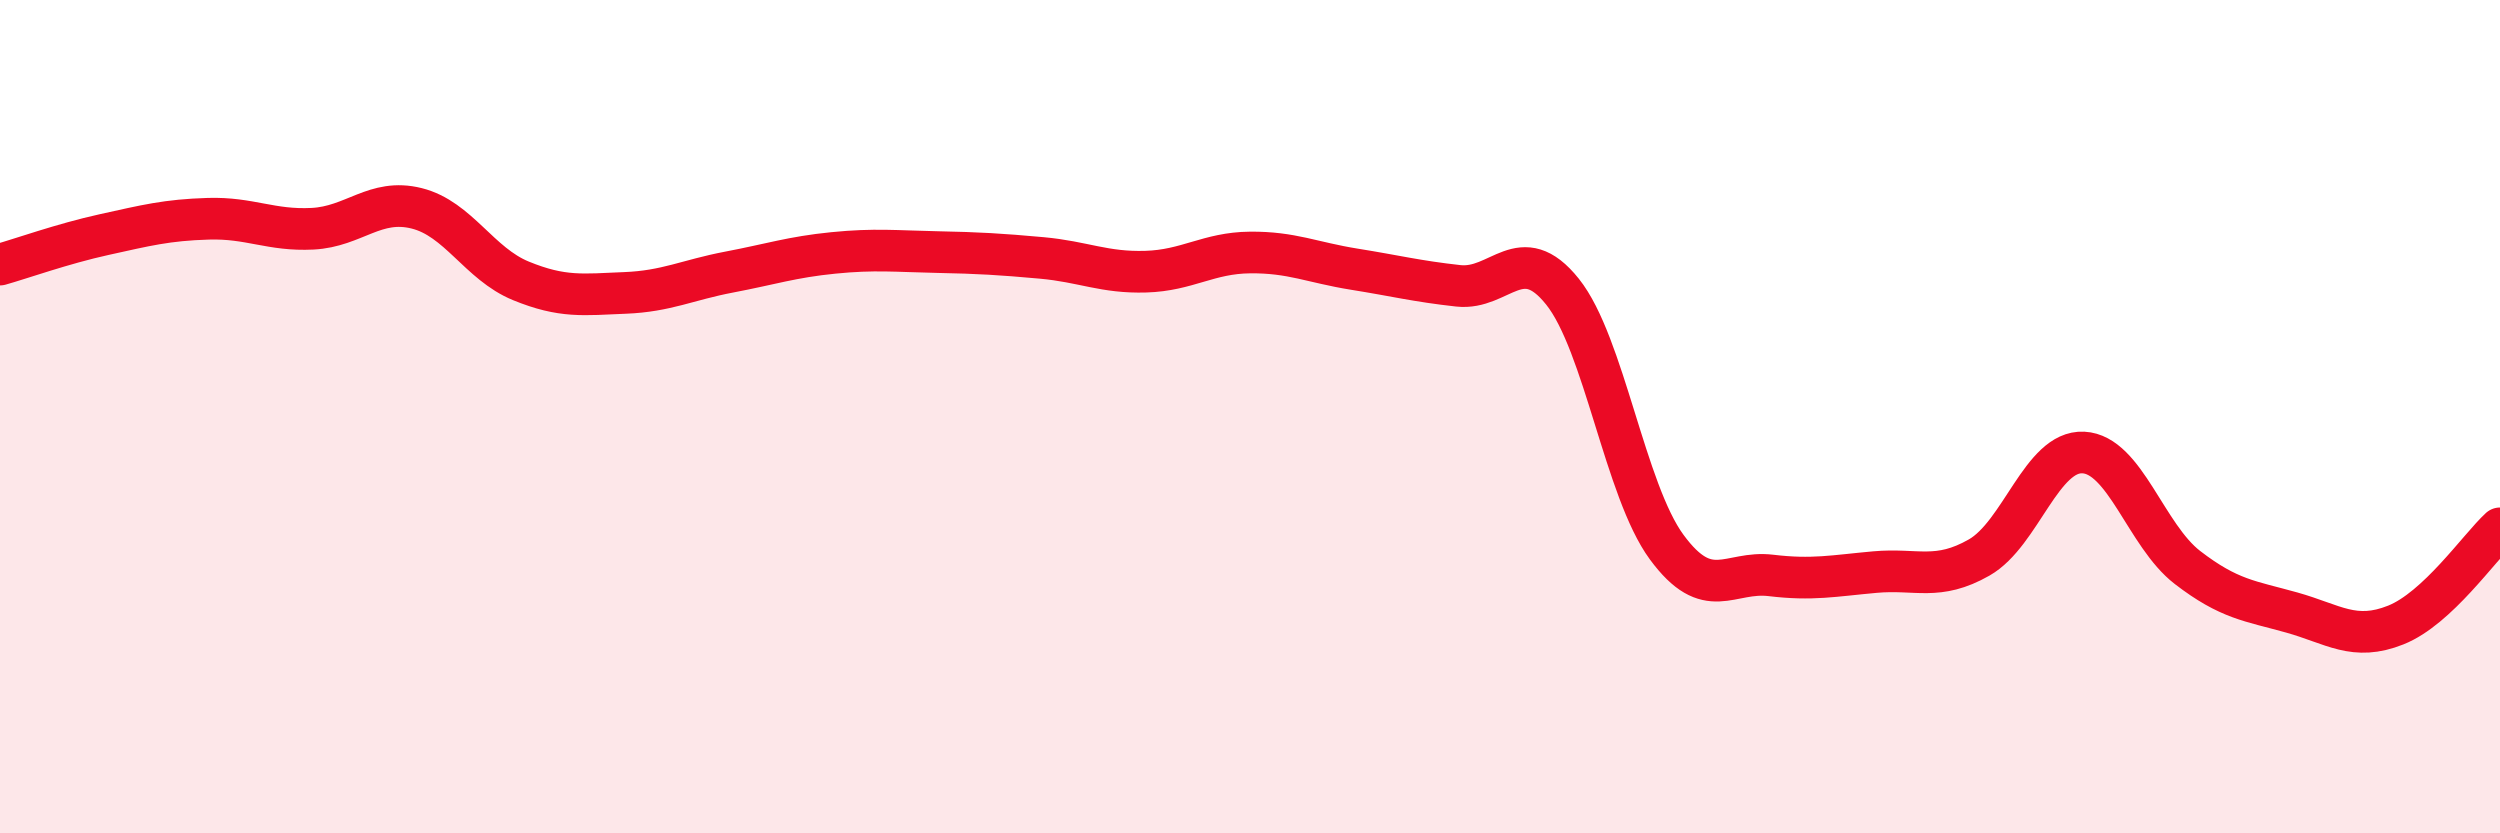 
    <svg width="60" height="20" viewBox="0 0 60 20" xmlns="http://www.w3.org/2000/svg">
      <path
        d="M 0,6.35 C 0.5,6.21 1.5,5.85 2.5,5.63 C 3.5,5.41 4,5.28 5,5.25 C 6,5.22 6.5,5.54 7.5,5.49 C 8.5,5.44 9,4.75 10,5 C 11,5.25 11.5,6.33 12.5,6.74 C 13.5,7.15 14,7.07 15,7.03 C 16,6.99 16.5,6.72 17.5,6.53 C 18.5,6.34 19,6.17 20,6.07 C 21,5.97 21.5,6.03 22.5,6.05 C 23.5,6.07 24,6.1 25,6.19 C 26,6.28 26.5,6.55 27.5,6.52 C 28.5,6.49 29,6.07 30,6.06 C 31,6.05 31.5,6.3 32.5,6.46 C 33.5,6.62 34,6.75 35,6.86 C 36,6.97 36.5,5.75 37.5,7 C 38.5,8.25 39,11.77 40,13.13 C 41,14.49 41.5,13.69 42.5,13.81 C 43.5,13.93 44,13.82 45,13.73 C 46,13.64 46.5,13.95 47.5,13.38 C 48.5,12.81 49,10.81 50,10.86 C 51,10.91 51.5,12.85 52.5,13.62 C 53.5,14.39 54,14.42 55,14.7 C 56,14.98 56.5,15.4 57.5,15 C 58.5,14.6 59.5,13.14 60,12.68L60 20L0 20Z"
        fill="#EB0A25"
        opacity="0.1"
        stroke-linecap="round"
        stroke-linejoin="round"
      />
      <path
        d="M 0,6.35 C 0.5,6.21 1.5,5.85 2.5,5.63 C 3.5,5.41 4,5.28 5,5.25 C 6,5.22 6.5,5.54 7.5,5.49 C 8.5,5.44 9,4.75 10,5 C 11,5.25 11.5,6.33 12.5,6.74 C 13.5,7.15 14,7.07 15,7.03 C 16,6.99 16.5,6.72 17.5,6.53 C 18.5,6.34 19,6.17 20,6.07 C 21,5.97 21.5,6.03 22.5,6.05 C 23.5,6.07 24,6.1 25,6.19 C 26,6.28 26.5,6.55 27.5,6.52 C 28.5,6.49 29,6.07 30,6.06 C 31,6.05 31.5,6.3 32.5,6.46 C 33.5,6.62 34,6.75 35,6.86 C 36,6.97 36.5,5.75 37.5,7 C 38.5,8.25 39,11.77 40,13.13 C 41,14.49 41.5,13.69 42.5,13.81 C 43.5,13.93 44,13.82 45,13.73 C 46,13.64 46.5,13.95 47.5,13.38 C 48.5,12.81 49,10.81 50,10.86 C 51,10.91 51.5,12.85 52.5,13.62 C 53.5,14.39 54,14.42 55,14.7 C 56,14.98 56.5,15.4 57.5,15 C 58.5,14.6 59.5,13.14 60,12.68"
        stroke="#EB0A25"
        stroke-width="1"
        fill="none"
        stroke-linecap="round"
        stroke-linejoin="round"
      />
    </svg>
  